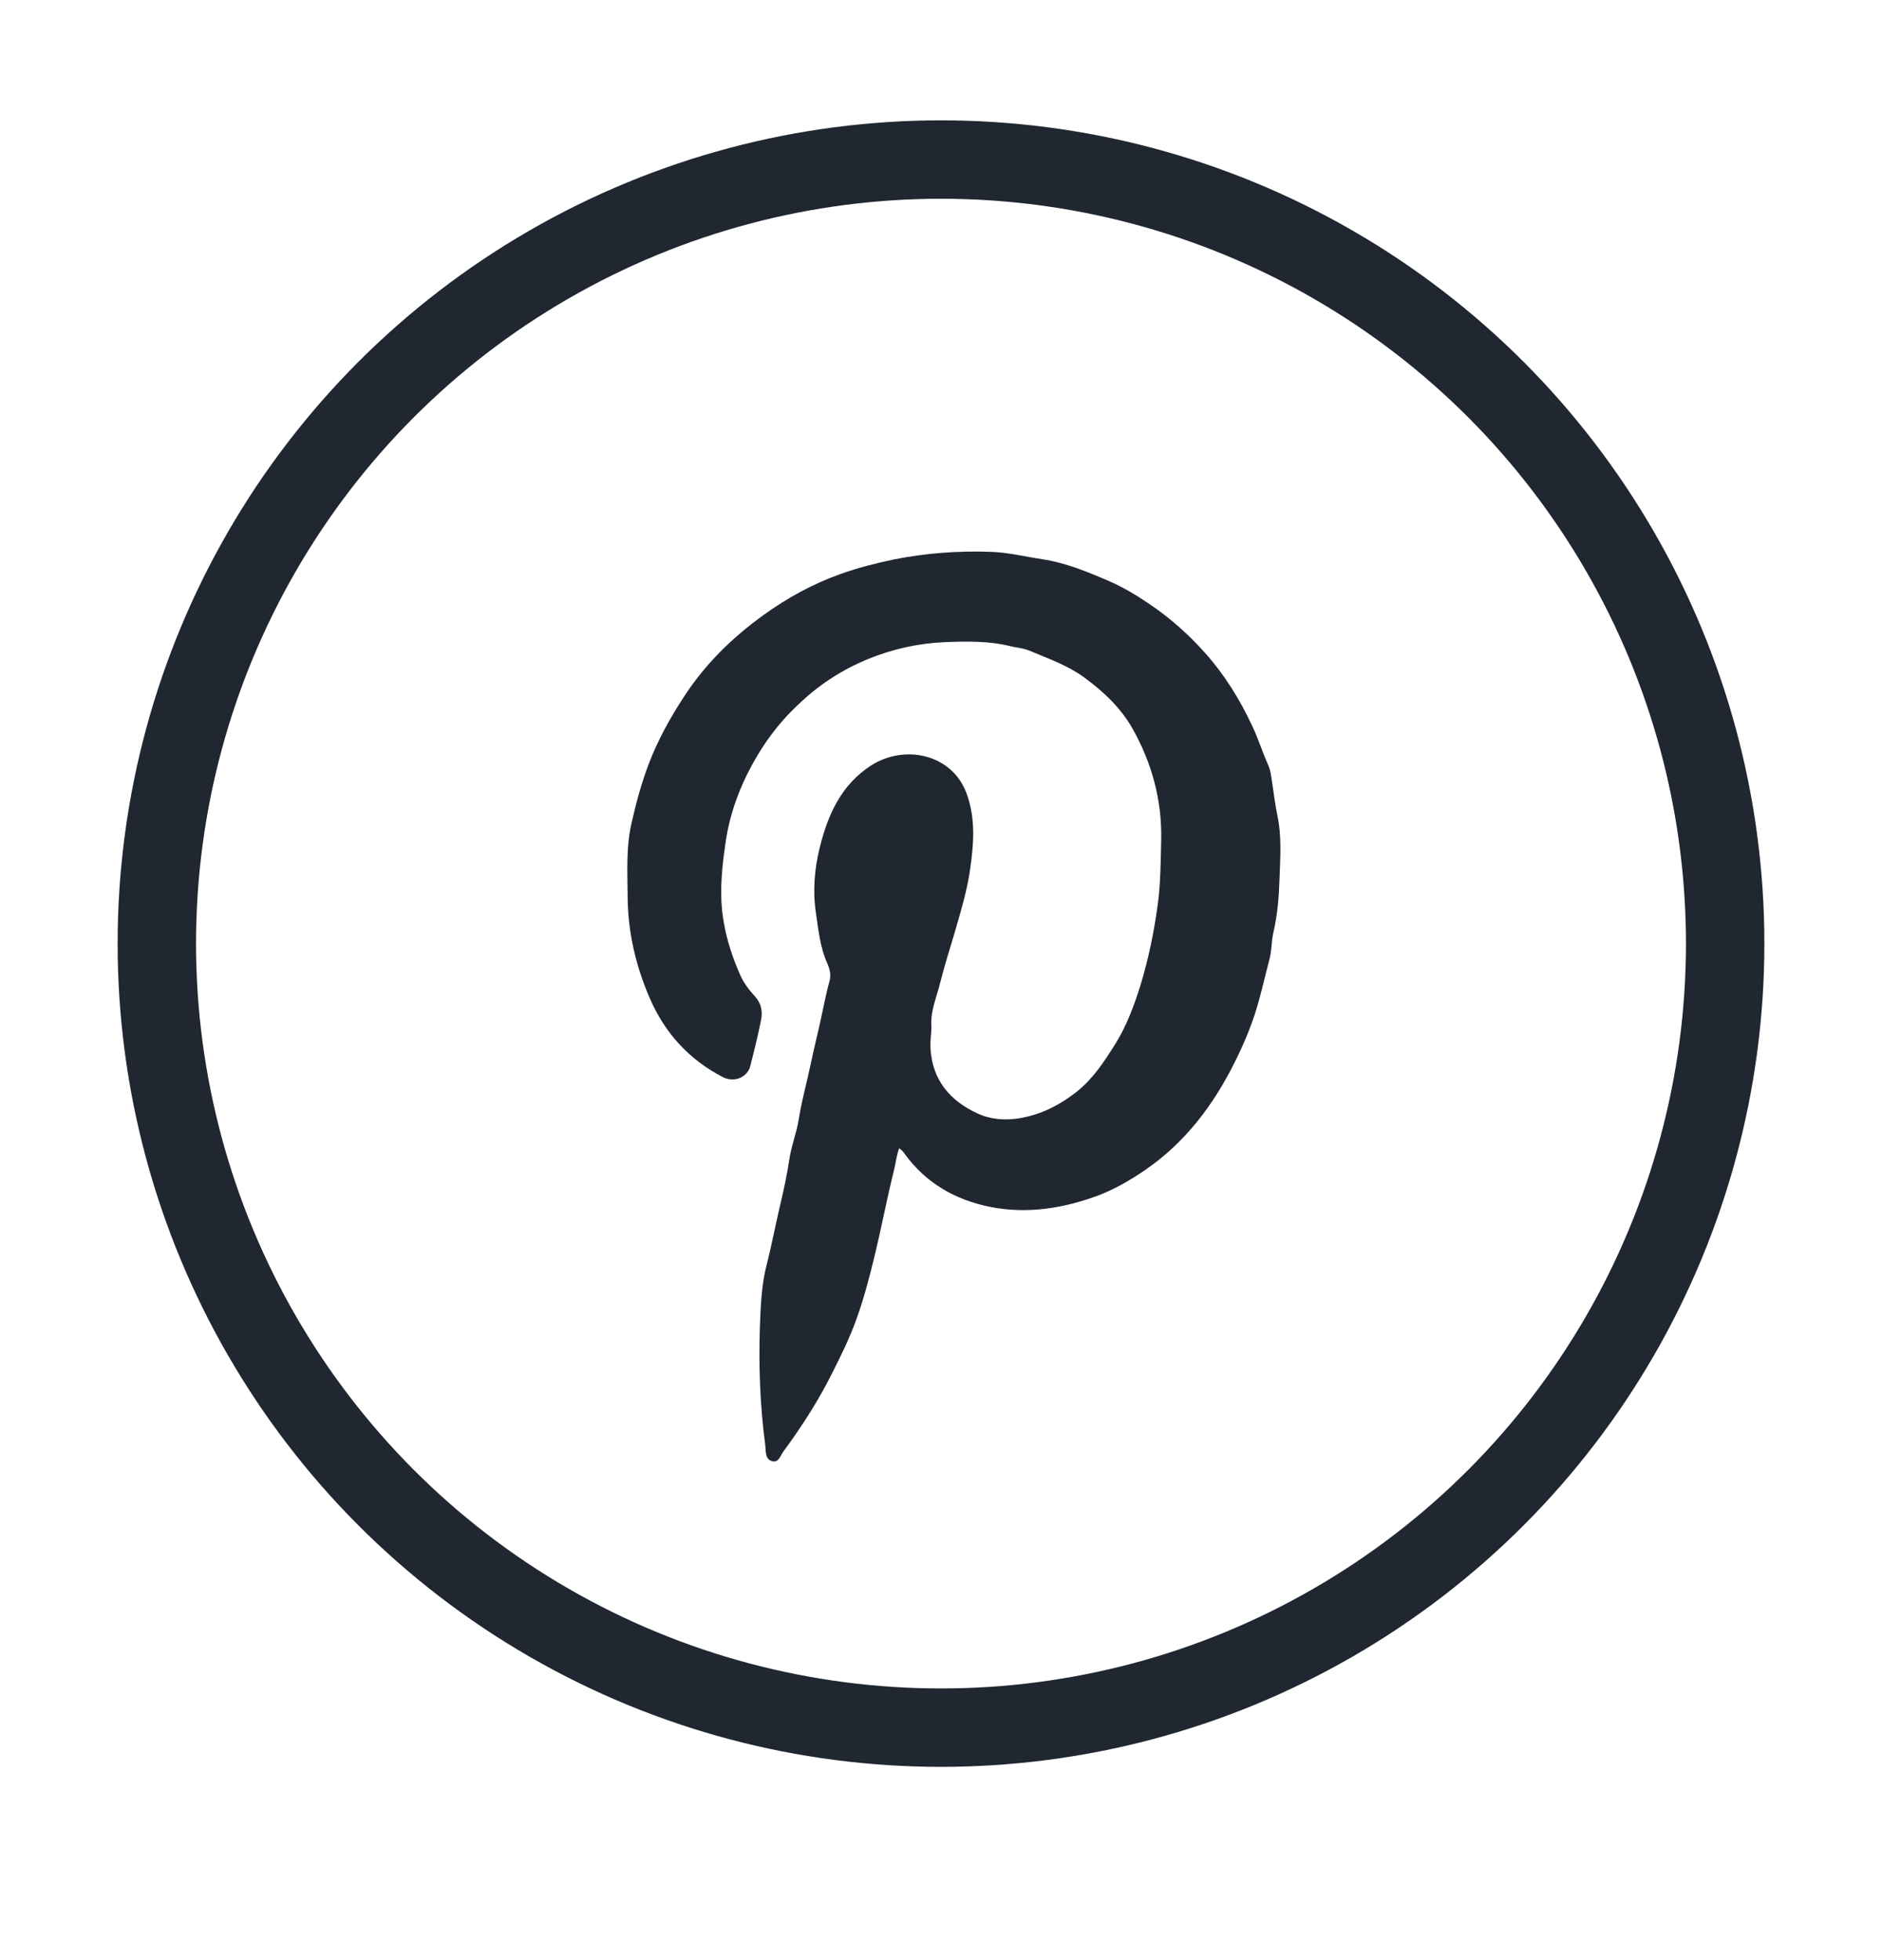 <?xml version="1.0" encoding="UTF-8"?> <svg xmlns="http://www.w3.org/2000/svg" width="24" height="25" viewBox="0 0 24 25" fill="none"><g clip-path="url(#clip0_2720_1173)"><circle cx="12" cy="12.035" r="10" stroke="#202731"></circle><path d="M11.467 14.644C11.432 14.739 11.423 14.831 11.402 14.918C11.312 15.28 11.243 15.646 11.156 16.008C11.089 16.282 11.018 16.559 10.921 16.826C10.838 17.061 10.725 17.289 10.612 17.513C10.437 17.865 10.223 18.197 9.99 18.513C9.951 18.566 9.93 18.658 9.849 18.637C9.753 18.612 9.769 18.513 9.759 18.434C9.693 17.934 9.674 17.434 9.69 16.932C9.7 16.669 9.709 16.402 9.773 16.146C9.84 15.886 9.889 15.621 9.951 15.361C9.994 15.176 10.036 14.988 10.064 14.799C10.089 14.621 10.158 14.451 10.186 14.275C10.223 14.038 10.289 13.808 10.338 13.573C10.382 13.361 10.437 13.149 10.481 12.937C10.511 12.792 10.541 12.649 10.58 12.506C10.598 12.437 10.584 12.363 10.55 12.287C10.458 12.084 10.437 11.861 10.405 11.644C10.363 11.365 10.386 11.084 10.453 10.812C10.557 10.395 10.723 10.013 11.107 9.764C11.534 9.49 12.135 9.614 12.324 10.114C12.444 10.437 12.418 10.755 12.372 11.082C12.333 11.365 12.248 11.637 12.17 11.909C12.107 12.119 12.041 12.329 11.988 12.54C11.946 12.713 11.868 12.884 11.877 13.068C11.882 13.169 11.859 13.269 11.866 13.375C11.891 13.787 12.126 14.047 12.472 14.204C12.665 14.292 12.889 14.296 13.114 14.239C13.352 14.179 13.547 14.068 13.732 13.923C13.941 13.757 14.084 13.536 14.223 13.315C14.366 13.086 14.46 12.831 14.541 12.575C14.644 12.239 14.716 11.891 14.764 11.538C14.801 11.262 14.801 10.988 14.808 10.713C14.819 10.209 14.69 9.736 14.448 9.303C14.299 9.034 14.075 8.822 13.819 8.635C13.605 8.481 13.366 8.4 13.133 8.301C13.054 8.266 12.964 8.262 12.882 8.241C12.61 8.174 12.329 8.179 12.052 8.19C11.711 8.204 11.382 8.278 11.066 8.407C10.732 8.545 10.432 8.741 10.174 8.992C9.905 9.243 9.693 9.543 9.527 9.877C9.398 10.139 9.303 10.421 9.259 10.704C9.206 11.057 9.165 11.411 9.232 11.775C9.273 12.008 9.347 12.227 9.441 12.439C9.485 12.538 9.554 12.628 9.628 12.709C9.713 12.803 9.727 12.907 9.704 13.017C9.665 13.211 9.617 13.405 9.568 13.596C9.531 13.743 9.363 13.81 9.22 13.739C8.787 13.515 8.478 13.176 8.285 12.729C8.107 12.317 8.006 11.886 8.004 11.432C8.001 11.114 7.983 10.794 8.057 10.483C8.114 10.232 8.181 9.985 8.273 9.743C8.391 9.434 8.547 9.153 8.727 8.879C8.994 8.469 9.34 8.13 9.736 7.845C10.038 7.626 10.368 7.446 10.716 7.322C10.935 7.243 11.16 7.186 11.391 7.137C11.803 7.054 12.216 7.024 12.63 7.038C12.854 7.045 13.073 7.1 13.294 7.133C13.594 7.179 13.866 7.292 14.137 7.409C14.319 7.487 14.492 7.591 14.658 7.704C14.921 7.881 15.156 8.091 15.366 8.326C15.614 8.603 15.808 8.916 15.967 9.255C16.045 9.418 16.098 9.591 16.172 9.757C16.204 9.828 16.213 9.916 16.225 9.997C16.246 10.13 16.262 10.269 16.289 10.398C16.347 10.669 16.326 10.939 16.317 11.206C16.31 11.434 16.292 11.665 16.239 11.891C16.213 11.997 16.22 12.105 16.193 12.216C16.147 12.393 16.105 12.573 16.057 12.75C15.983 13.027 15.875 13.289 15.748 13.543C15.476 14.091 15.117 14.57 14.603 14.923C14.421 15.047 14.232 15.158 14.027 15.239C13.575 15.411 13.103 15.488 12.626 15.393C12.186 15.305 11.808 15.091 11.536 14.716C11.52 14.686 11.495 14.669 11.467 14.644Z" fill="#202731"></path></g><defs><clipPath id="clip0_2720_1173"><rect width="24" height="24" fill="white" transform="translate(0 0.035)"></rect></clipPath></defs></svg> 